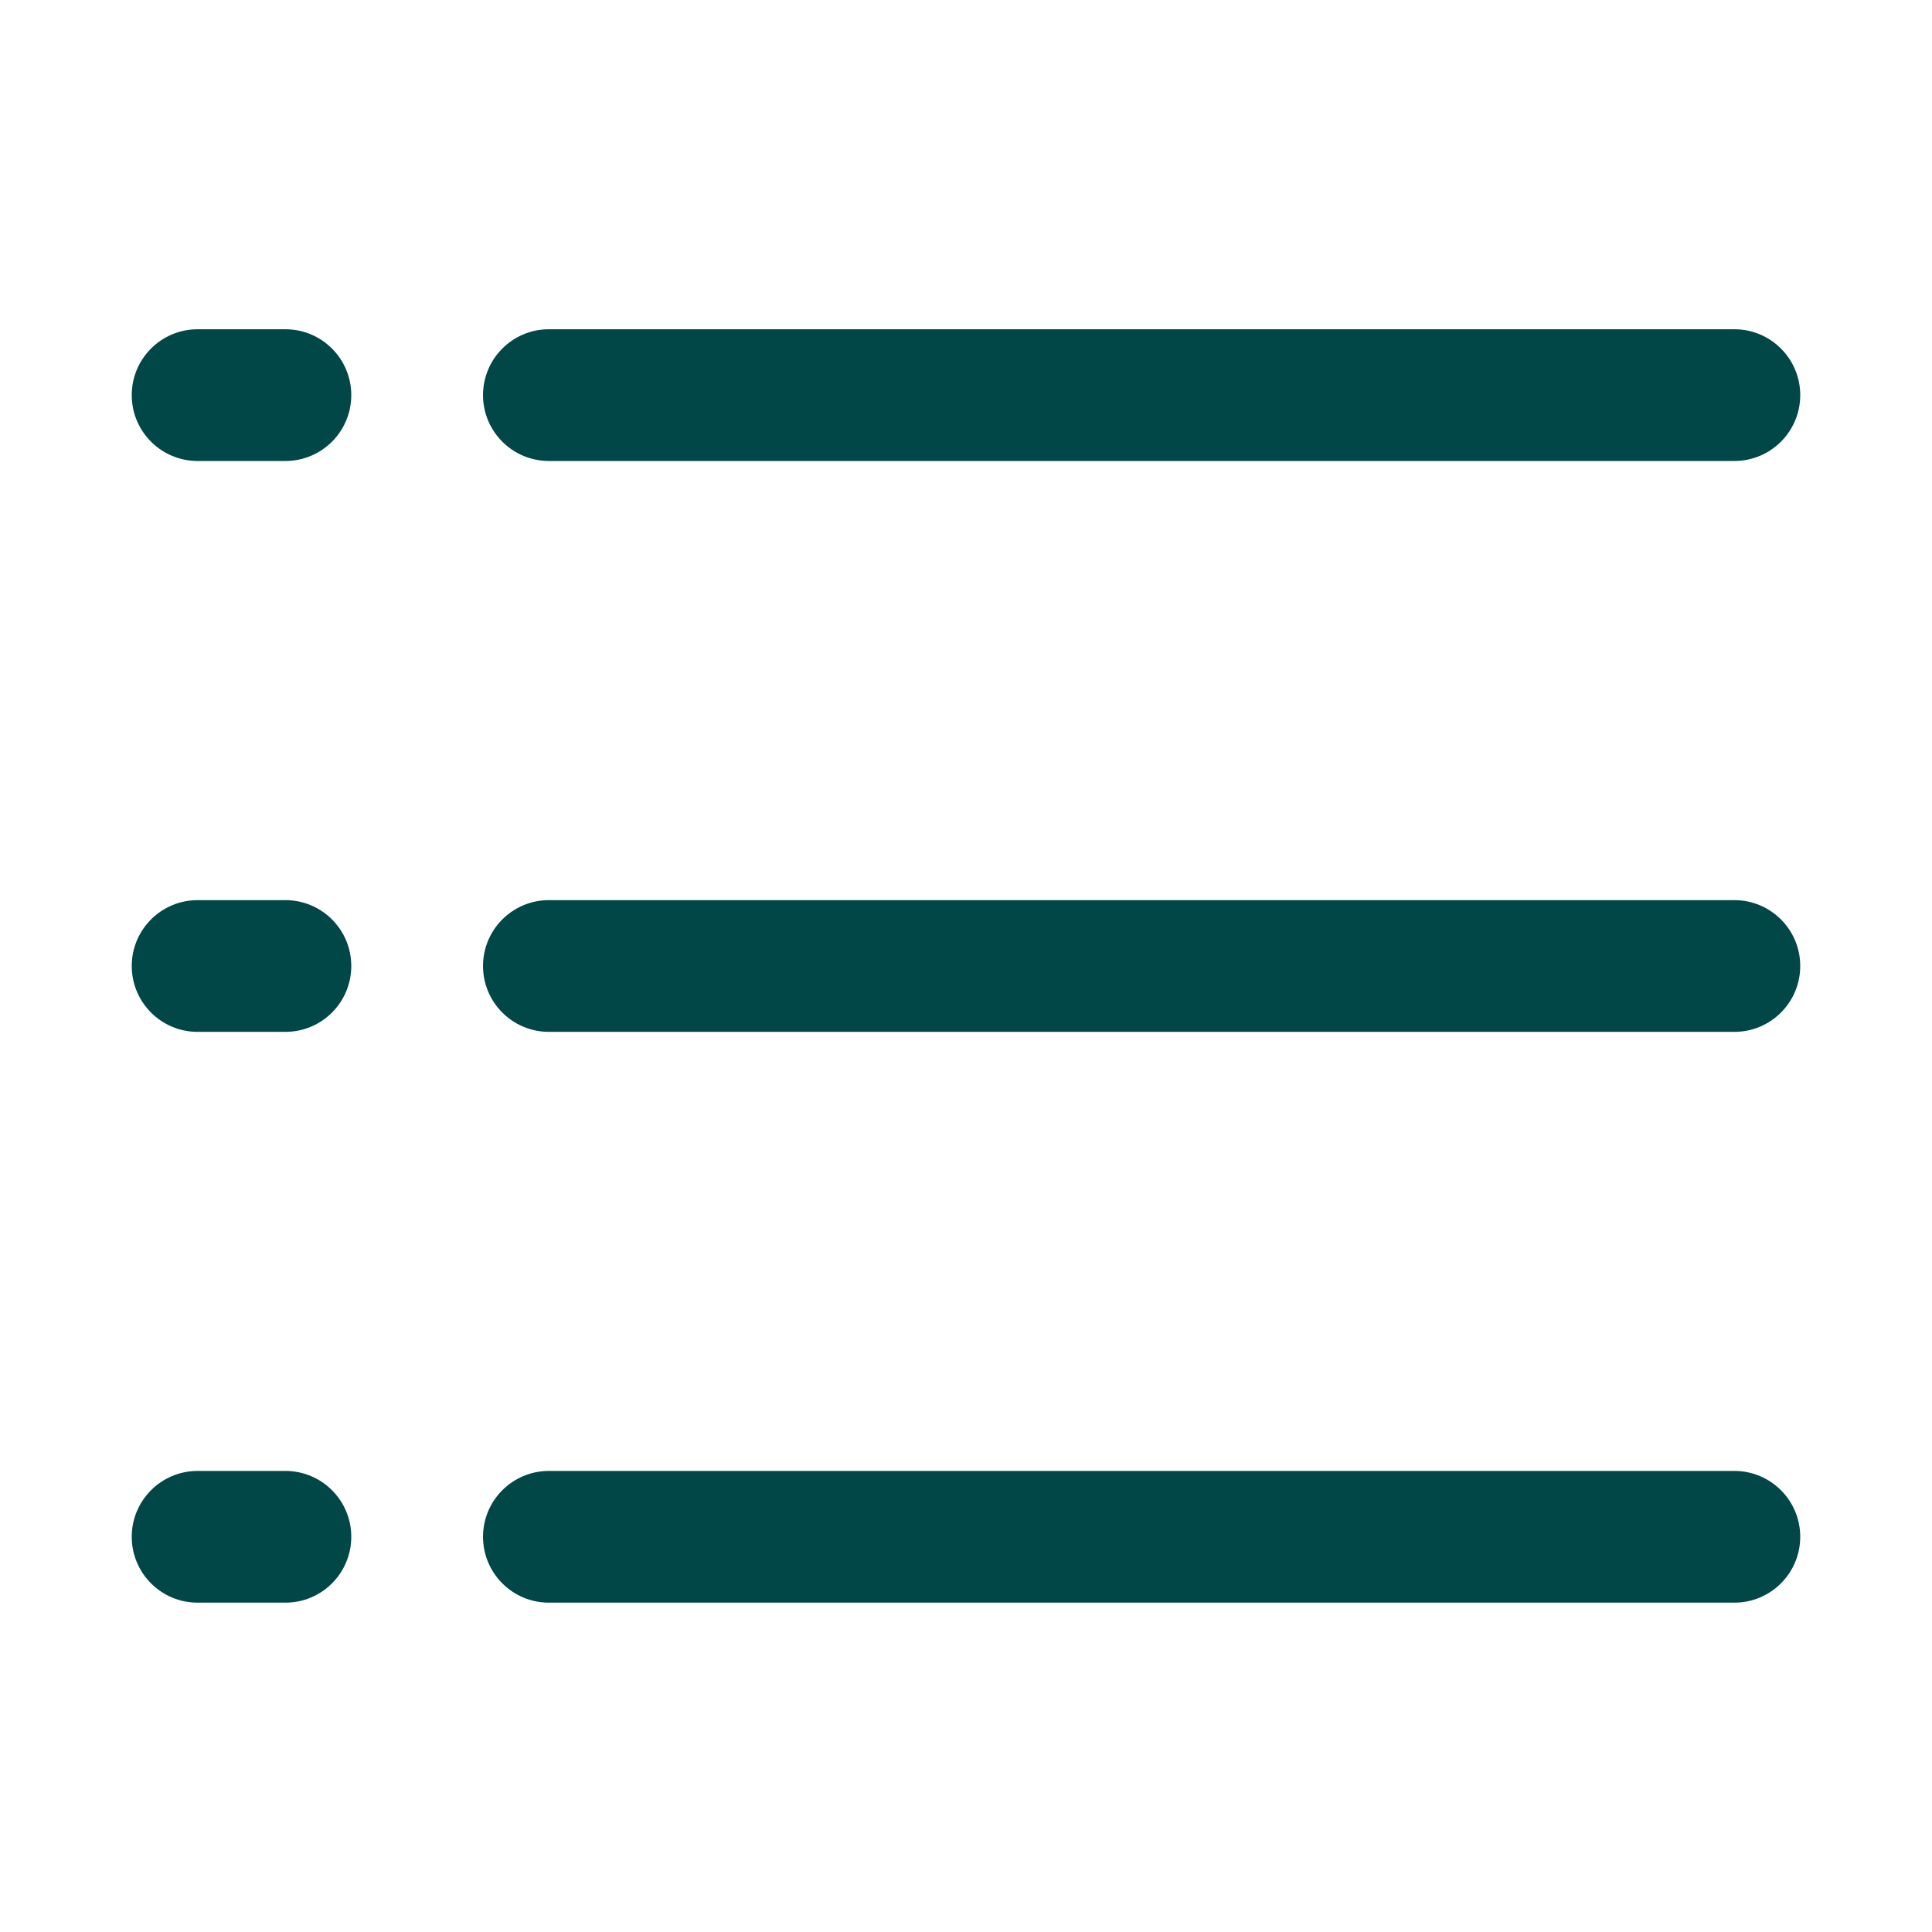 <?xml version="1.0" standalone="no"?><!DOCTYPE svg PUBLIC "-//W3C//DTD SVG 1.1//EN" "http://www.w3.org/Graphics/SVG/1.1/DTD/svg11.dtd"><svg t="1686725774876" class="icon" viewBox="0 0 1024 1024" version="1.1" xmlns="http://www.w3.org/2000/svg" p-id="7815" xmlns:xlink="http://www.w3.org/1999/xlink" width="64" height="64"><path d="M151.277 244.329l-46.544 0c-19.279 0-34.908-15.629-34.908-34.908s15.629-34.908 34.908-34.908l46.544 0c19.279 0 34.908 15.629 34.908 34.908S170.556 244.329 151.277 244.329zM919.255 244.329 290.918 244.329c-19.279 0-34.908-15.629-34.908-34.908s15.629-34.908 34.908-34.908l628.338 0c19.279 0 34.908 15.629 34.908 34.908S938.535 244.329 919.255 244.329zM151.277 546.909l-46.544 0c-19.279 0-34.908-15.63-34.908-34.908 0-19.279 15.629-34.908 34.908-34.908l46.544 0c19.279 0 34.908 15.629 34.908 34.908C186.184 531.279 170.556 546.909 151.277 546.909zM919.255 546.909 290.918 546.909c-19.279 0-34.908-15.63-34.908-34.908s15.629-34.908 34.908-34.908l628.338 0c19.279 0 34.908 15.629 34.908 34.908S938.535 546.909 919.255 546.909zM151.277 849.441l-46.544 0c-19.279 0-34.908-15.629-34.908-34.908s15.629-34.908 34.908-34.908l46.544 0c19.279 0 34.908 15.629 34.908 34.908S170.556 849.441 151.277 849.441zM919.255 849.441 290.918 849.441c-19.279 0-34.908-15.629-34.908-34.908s15.629-34.908 34.908-34.908l628.338 0c19.279 0 34.908 15.629 34.908 34.908S938.535 849.441 919.255 849.441z" fill="#014748" p-id="7816"></path></svg>